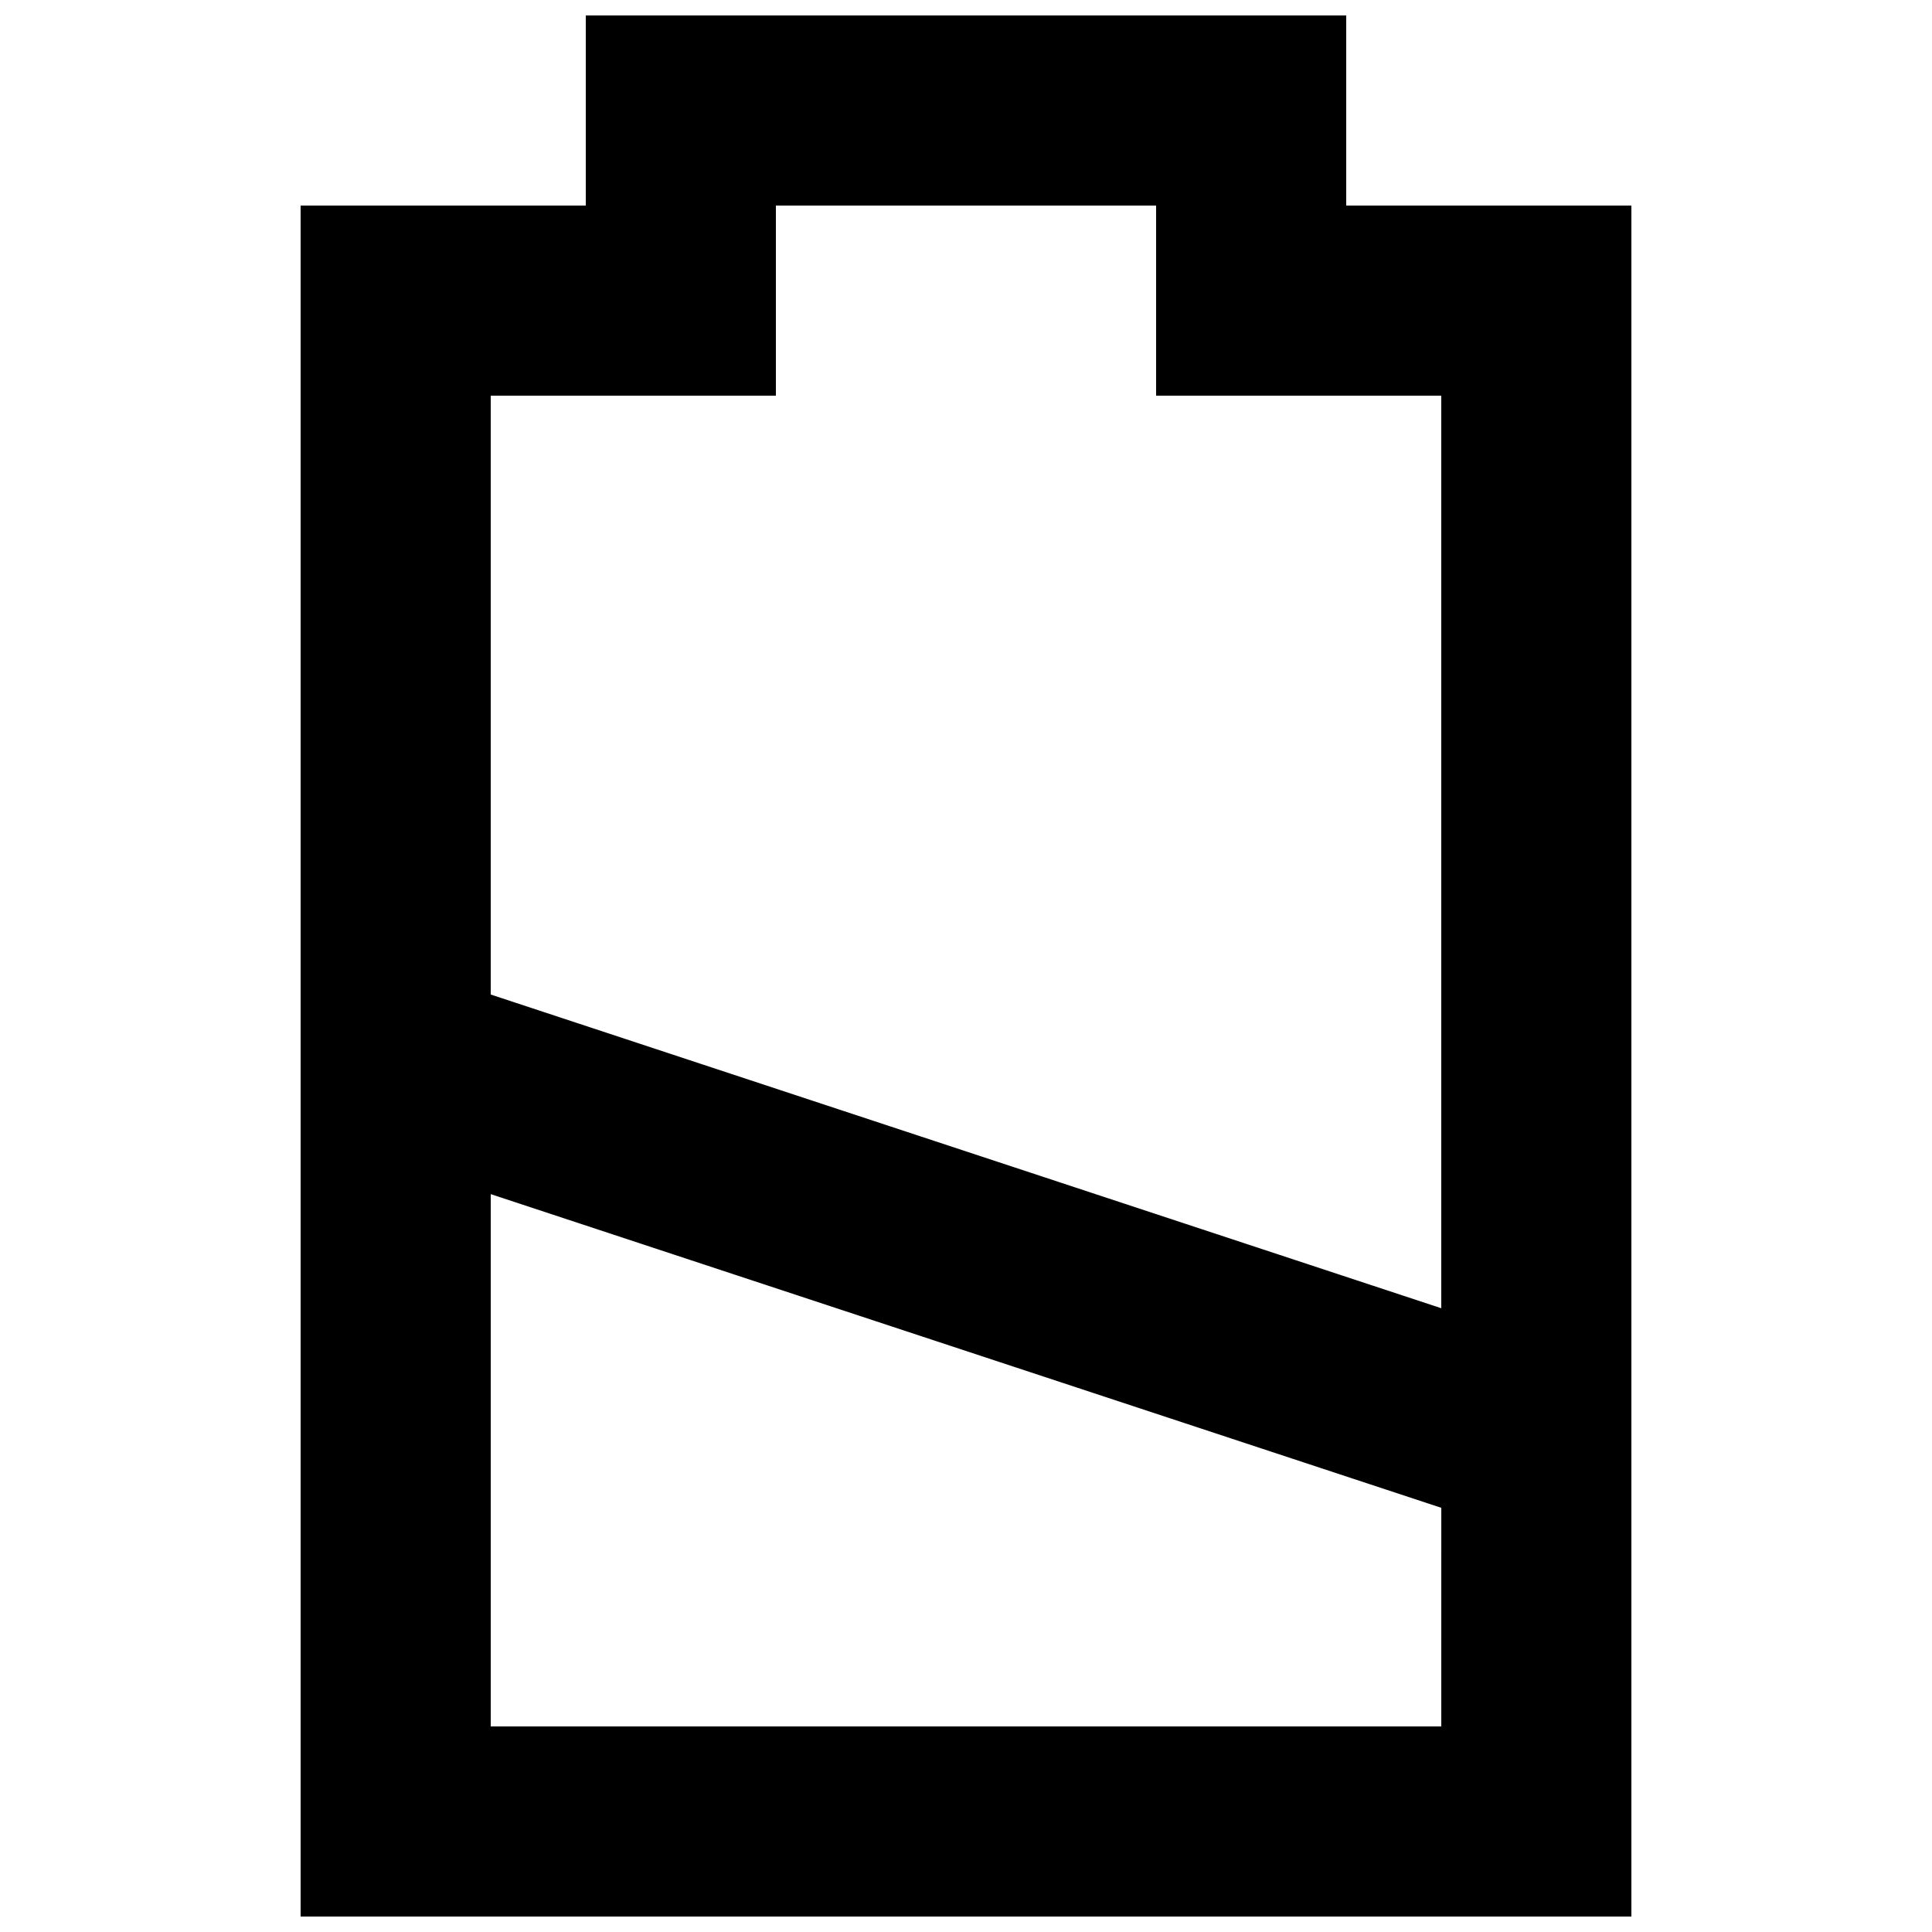 <?xml version="1.0" encoding="UTF-8"?>
<!-- Uploaded to: ICON Repo, www.svgrepo.com, Generator: ICON Repo Mixer Tools -->
<svg width="800px" height="800px" version="1.1" viewBox="144 144 512 512" xmlns="http://www.w3.org/2000/svg">
 <defs>
  <clipPath id="a">
   <path d="m223 148.09h354v503.81h-354z"/>
  </clipPath>
 </defs>
 <g clip-path="url(#a)">
  <path d="m500.76 198.48v-50.383h-201.52v50.383h-75.574v453.43h352.67v-453.43zm-151.14 50.379v-50.379h100.76v50.383h75.57v241.83l-251.9-83.133v-158.7zm-75.57 352.67v-141.07l251.91 83.129-0.004 57.938z"/>
 </g>
</svg>